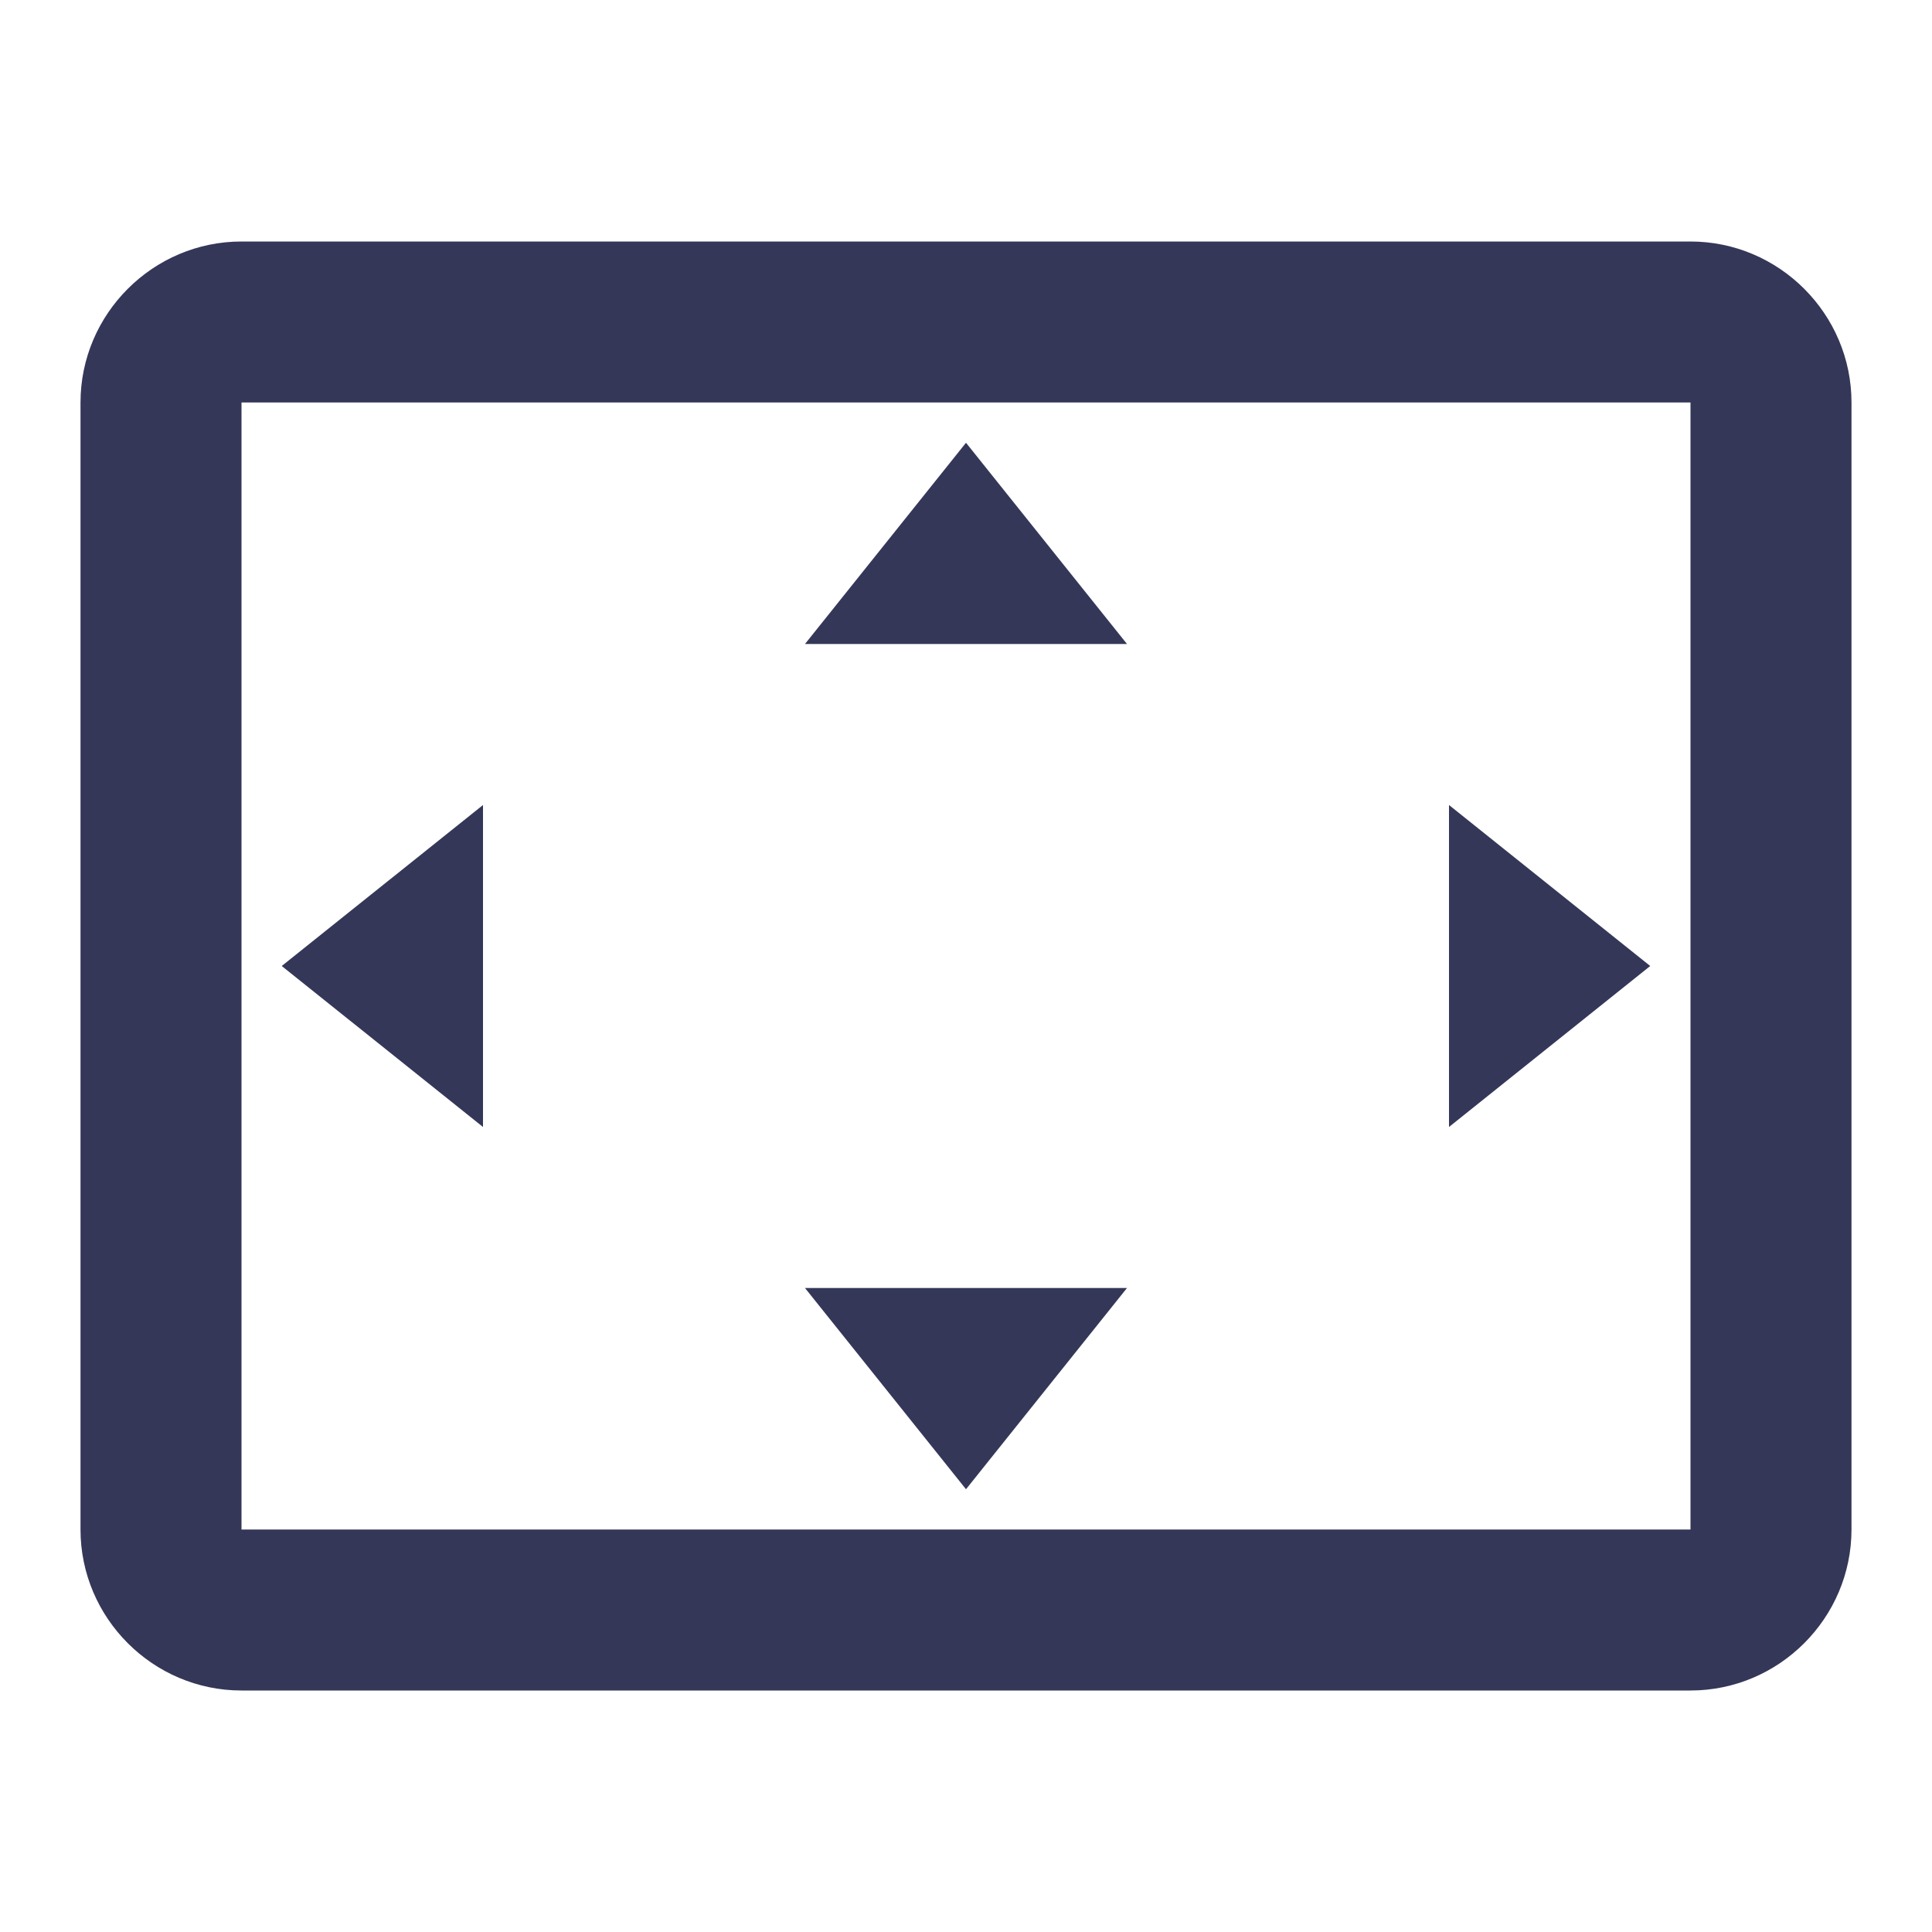 <svg width="82" height="82" viewBox="0 0 82 82" fill="none" xmlns="http://www.w3.org/2000/svg">
<path d="M41 18.792L34.166 27.333H47.833L41 18.792ZM61.5 34.167V47.833L70.041 41L61.5 34.167ZM20.5 34.167L11.958 41L20.5 47.833V34.167ZM47.833 54.667H34.166L41 63.208L47.833 54.667ZM71.75 10.25H10.25C6.492 10.25 3.417 13.325 3.417 17.083V64.917C3.417 68.675 6.492 71.75 10.25 71.75H71.75C75.508 71.75 78.583 68.675 78.583 64.917V17.083C78.583 13.325 75.508 10.25 71.75 10.25ZM71.75 64.917H10.25V17.083H71.75V64.917Z" fill="#343758"/>
</svg>
